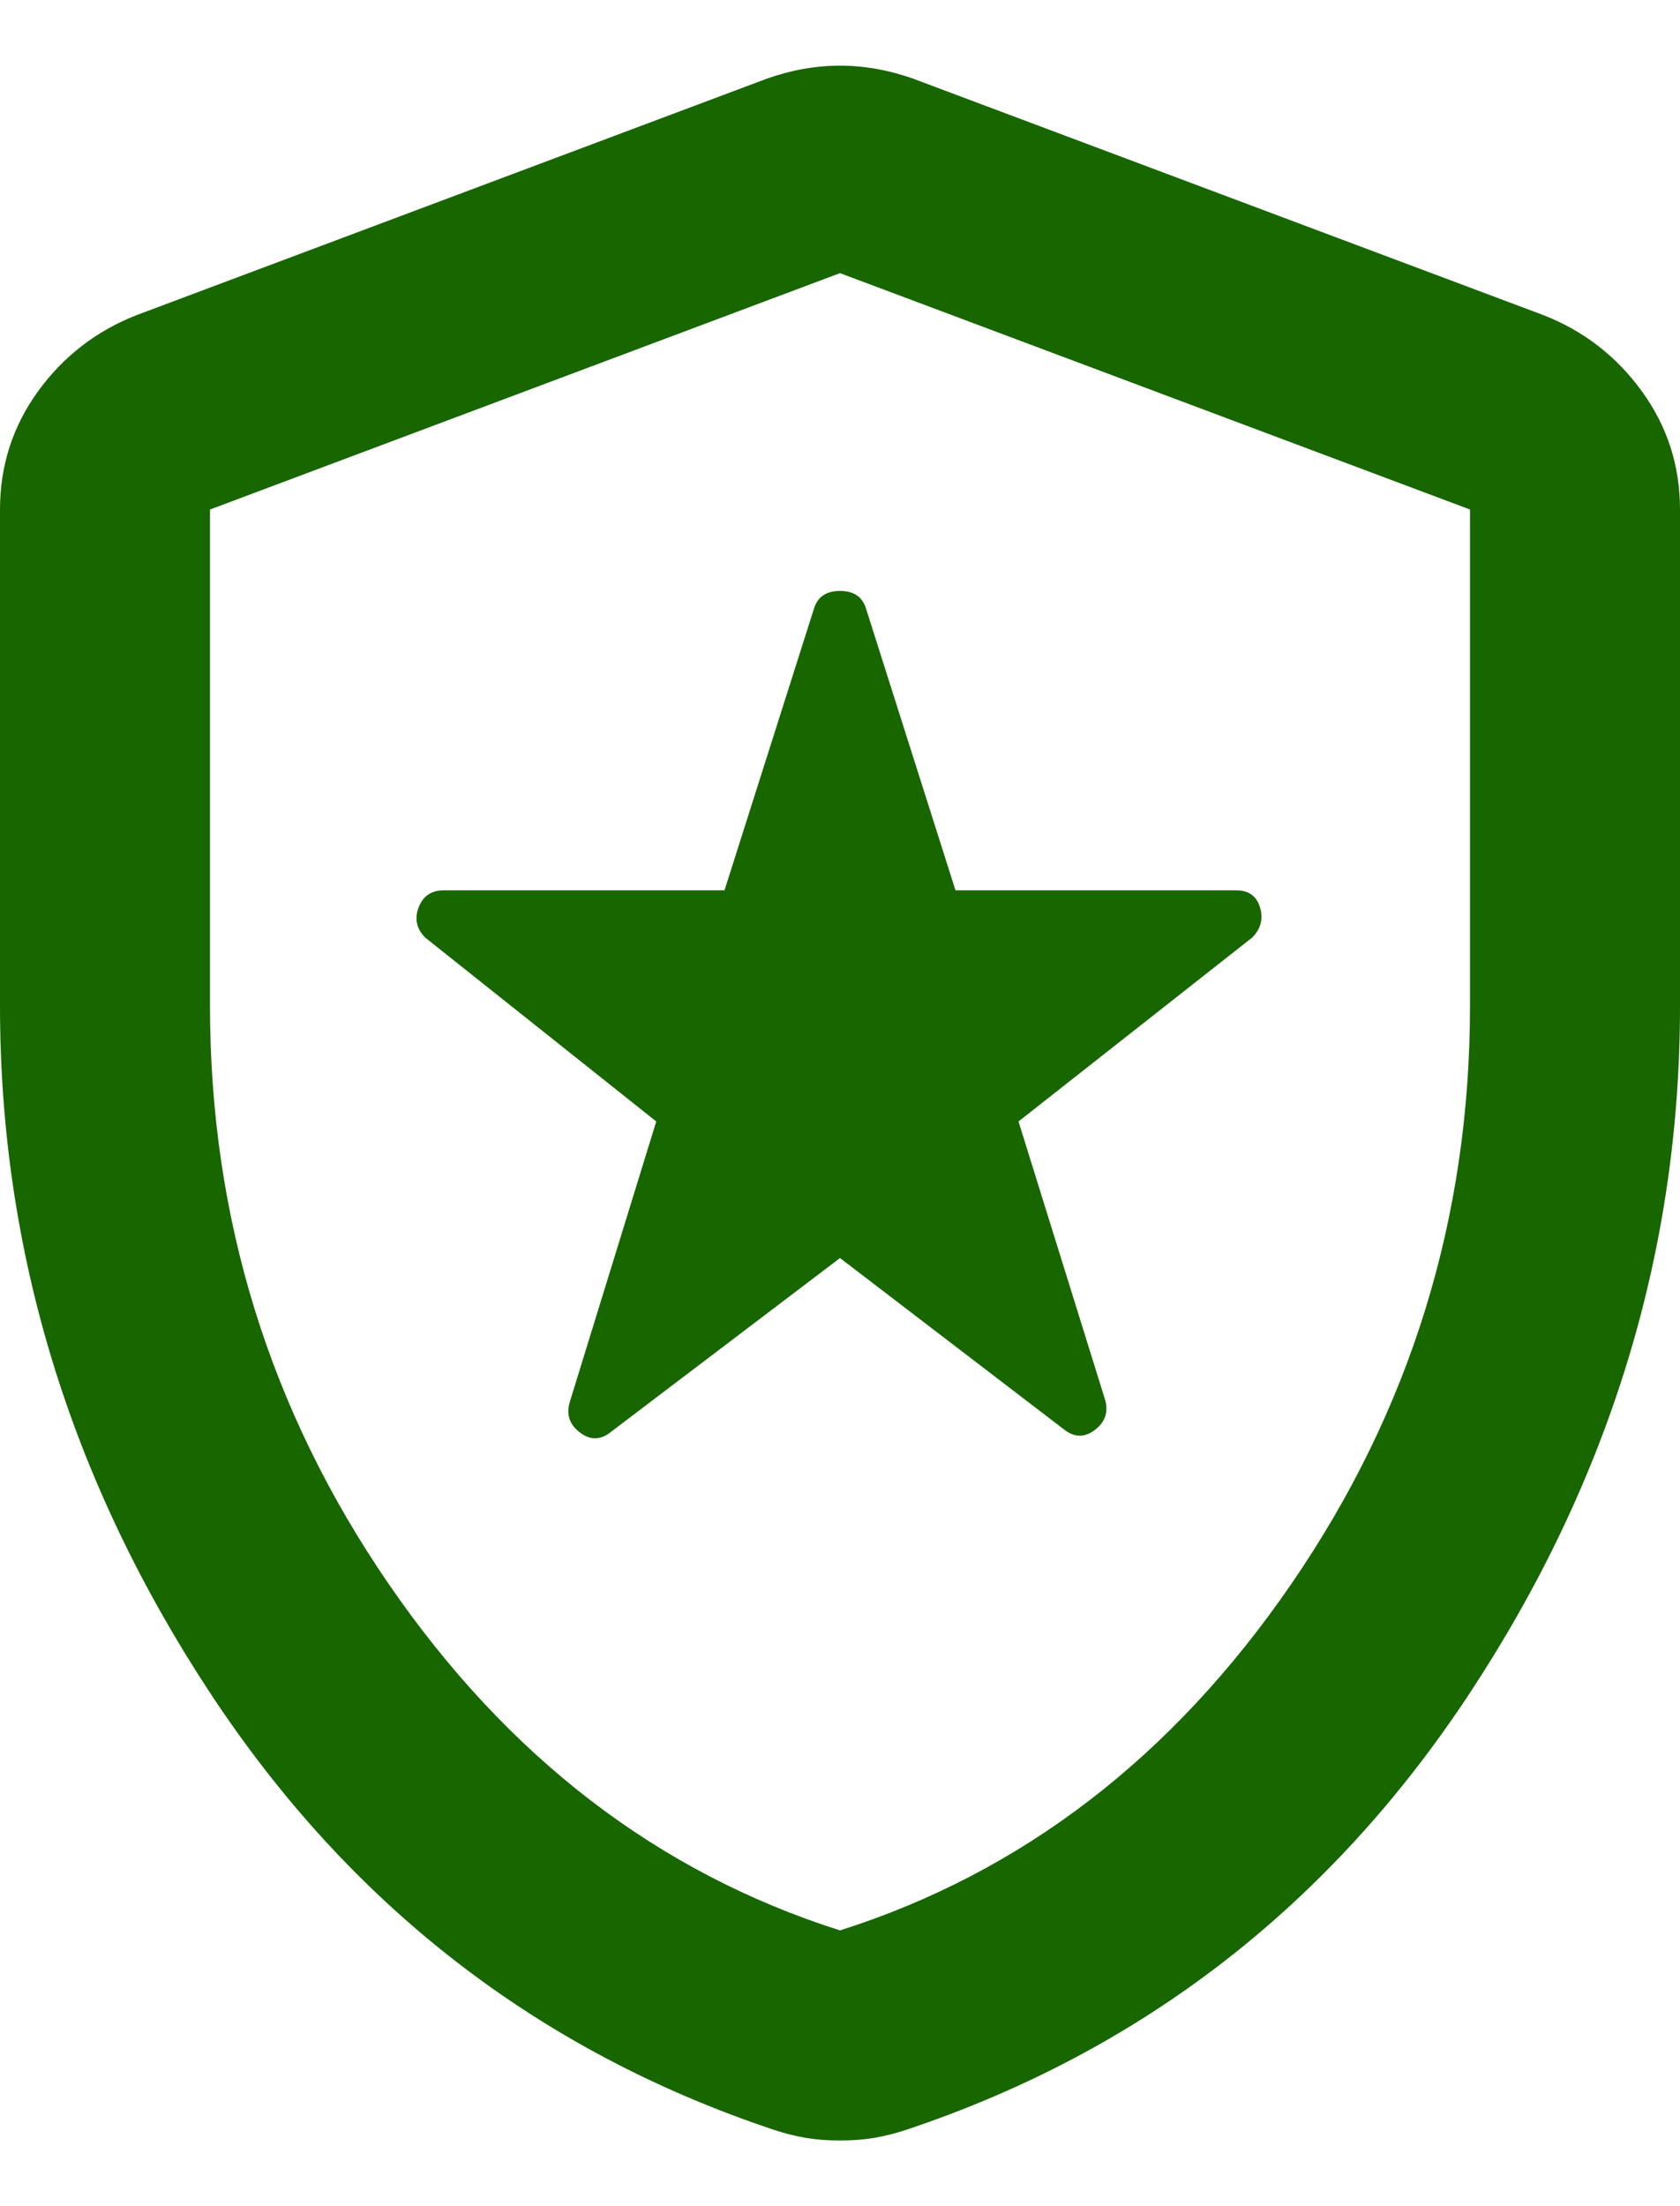 <svg width="16" height="21" viewBox="0 0 16 21" fill="none" xmlns="http://www.w3.org/2000/svg">
<path d="M8 11.975L10.125 13.6C10.225 13.683 10.325 13.688 10.425 13.613C10.525 13.537 10.558 13.442 10.525 13.325L9.7 10.675L11.925 8.925C12.008 8.842 12.033 8.746 12 8.637C11.967 8.529 11.892 8.475 11.775 8.475H9.1L8.25 5.8C8.217 5.683 8.133 5.625 8 5.625C7.867 5.625 7.783 5.683 7.75 5.8L6.9 8.475H4.225C4.108 8.475 4.029 8.529 3.987 8.637C3.946 8.746 3.967 8.842 4.05 8.925L6.25 10.675L5.425 13.35C5.392 13.467 5.425 13.562 5.525 13.637C5.625 13.713 5.725 13.708 5.825 13.625L8 11.975ZM8 20.375C7.883 20.375 7.775 20.367 7.675 20.35C7.575 20.333 7.475 20.308 7.375 20.275C5.125 19.525 3.333 18.137 2 16.113C0.667 14.088 0 11.908 0 9.575V4.85C0 4.433 0.121 4.058 0.362 3.725C0.604 3.392 0.917 3.15 1.3 3L7.3 0.75C7.533 0.667 7.767 0.625 8 0.625C8.233 0.625 8.467 0.667 8.7 0.75L14.7 3C15.083 3.15 15.396 3.392 15.637 3.725C15.879 4.058 16 4.433 16 4.85V9.575C16 11.908 15.333 14.088 14 16.113C12.667 18.137 10.875 19.525 8.625 20.275C8.525 20.308 8.425 20.333 8.325 20.35C8.225 20.367 8.117 20.375 8 20.375ZM8 18.375C9.733 17.825 11.167 16.725 12.3 15.075C13.433 13.425 14 11.592 14 9.575V4.85L8 2.6L2 4.85V9.575C2 11.592 2.567 13.425 3.7 15.075C4.833 16.725 6.267 17.825 8 18.375Z" fill="#186600"/>
</svg>
